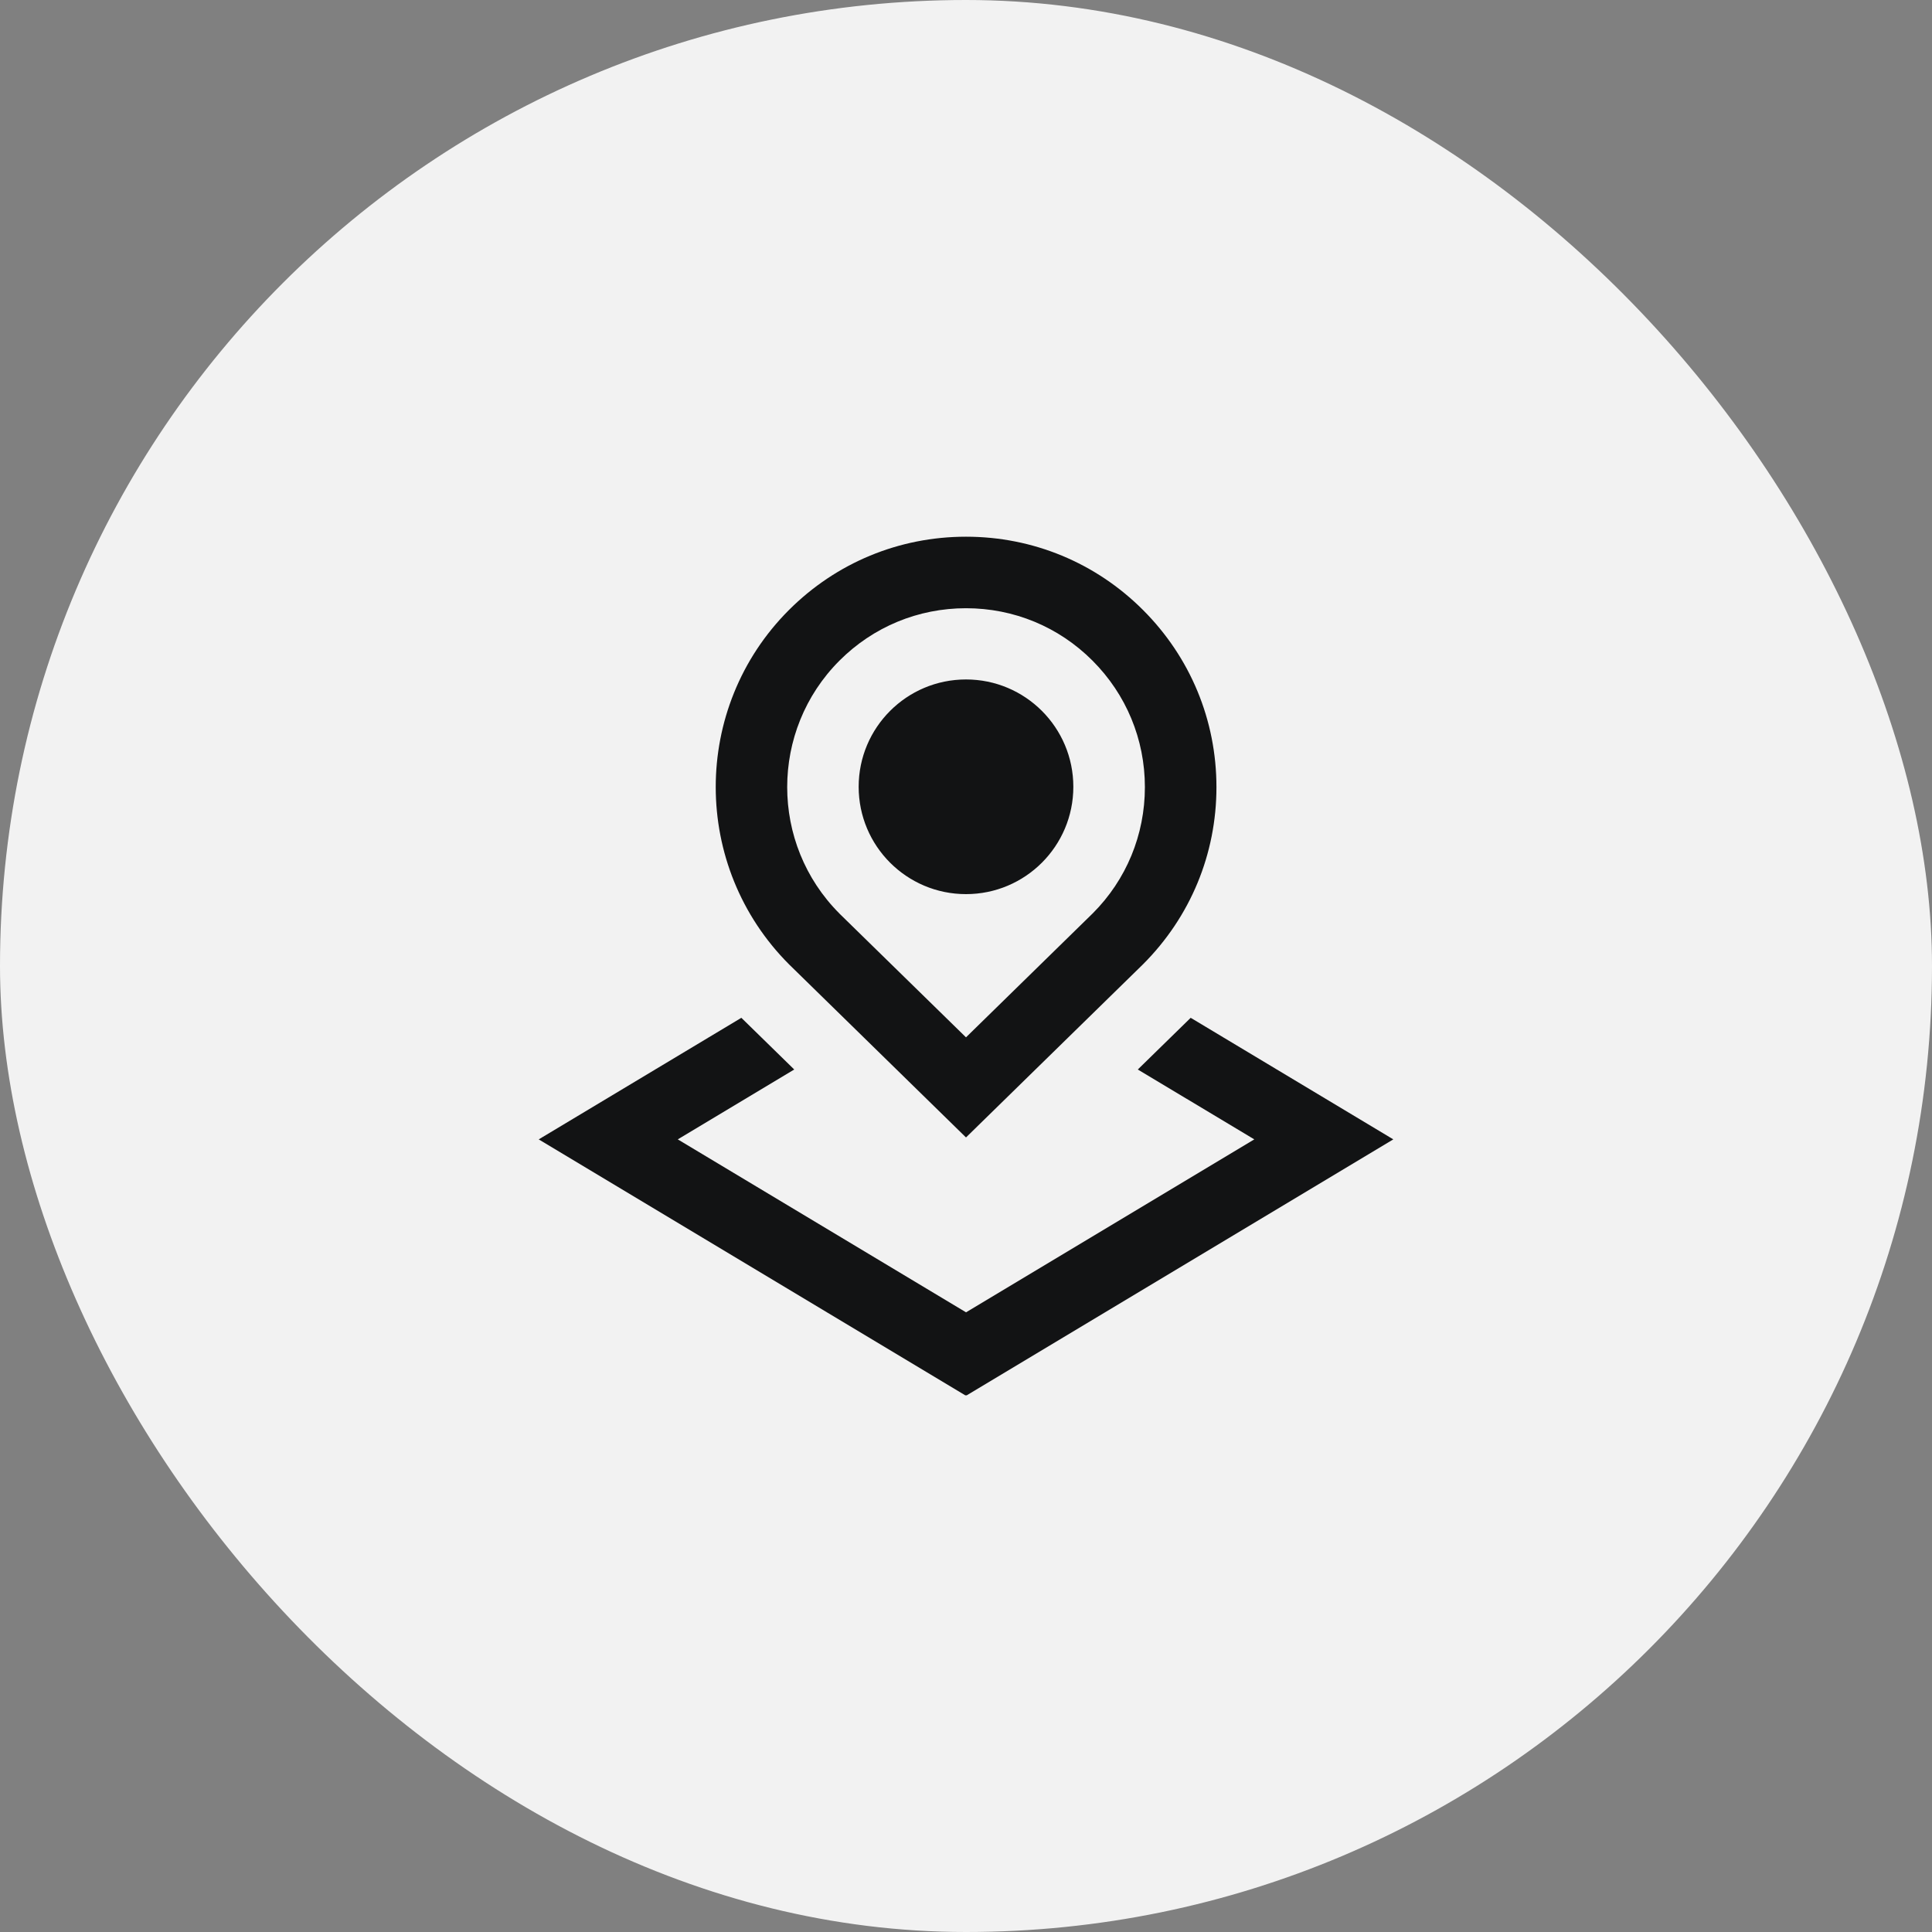 <svg width="108" height="108" viewBox="0 0 108 108" fill="none" xmlns="http://www.w3.org/2000/svg">
<rect x="0" y="0" width="108" height="108" fill="#808080" stroke="none"/>
<rect width="108" height="108" rx="54" fill="#F2F2F2"/>
<g clip-path="url(#clip0_3_46982)">
<path d="M77.886 63.692L54 78.024L30.114 63.692L41.442 56.896L44.398 59.786L37.888 63.692L54.002 73.36L70.116 63.692L63.604 59.786L66.56 56.896L77.89 63.694L77.886 63.692ZM44.116 53.916C38.644 48.442 38.644 39.56 44.1 34.102C46.744 31.458 50.262 30.002 54 30.002C57.738 30.002 61.256 31.458 63.898 34.102C66.542 36.746 68 40.262 68 44.002C68 47.742 66.542 51.256 63.898 53.902L54 63.584L44.116 53.916ZM46.928 51.072L54 57.988L61.086 51.056C62.96 49.182 64 46.672 64 44C64 41.328 62.958 38.818 61.07 36.928C59.182 35.038 56.672 34 54 34C51.328 34 48.816 35.04 46.928 36.928C43.03 40.828 43.03 47.172 46.928 51.07V51.072ZM54 49.982C57.314 49.982 60 47.296 60 43.982C60 40.668 57.314 37.982 54 37.982C50.686 37.982 48 40.668 48 43.982C48 47.296 50.686 49.982 54 49.982Z" fill="#121314"/>
</g>
<defs>
<clipPath id="clip0_3_46982">
<rect width="48" height="48" fill="white" transform="translate(30 30)"/>
</clipPath>
</defs>
</svg>
